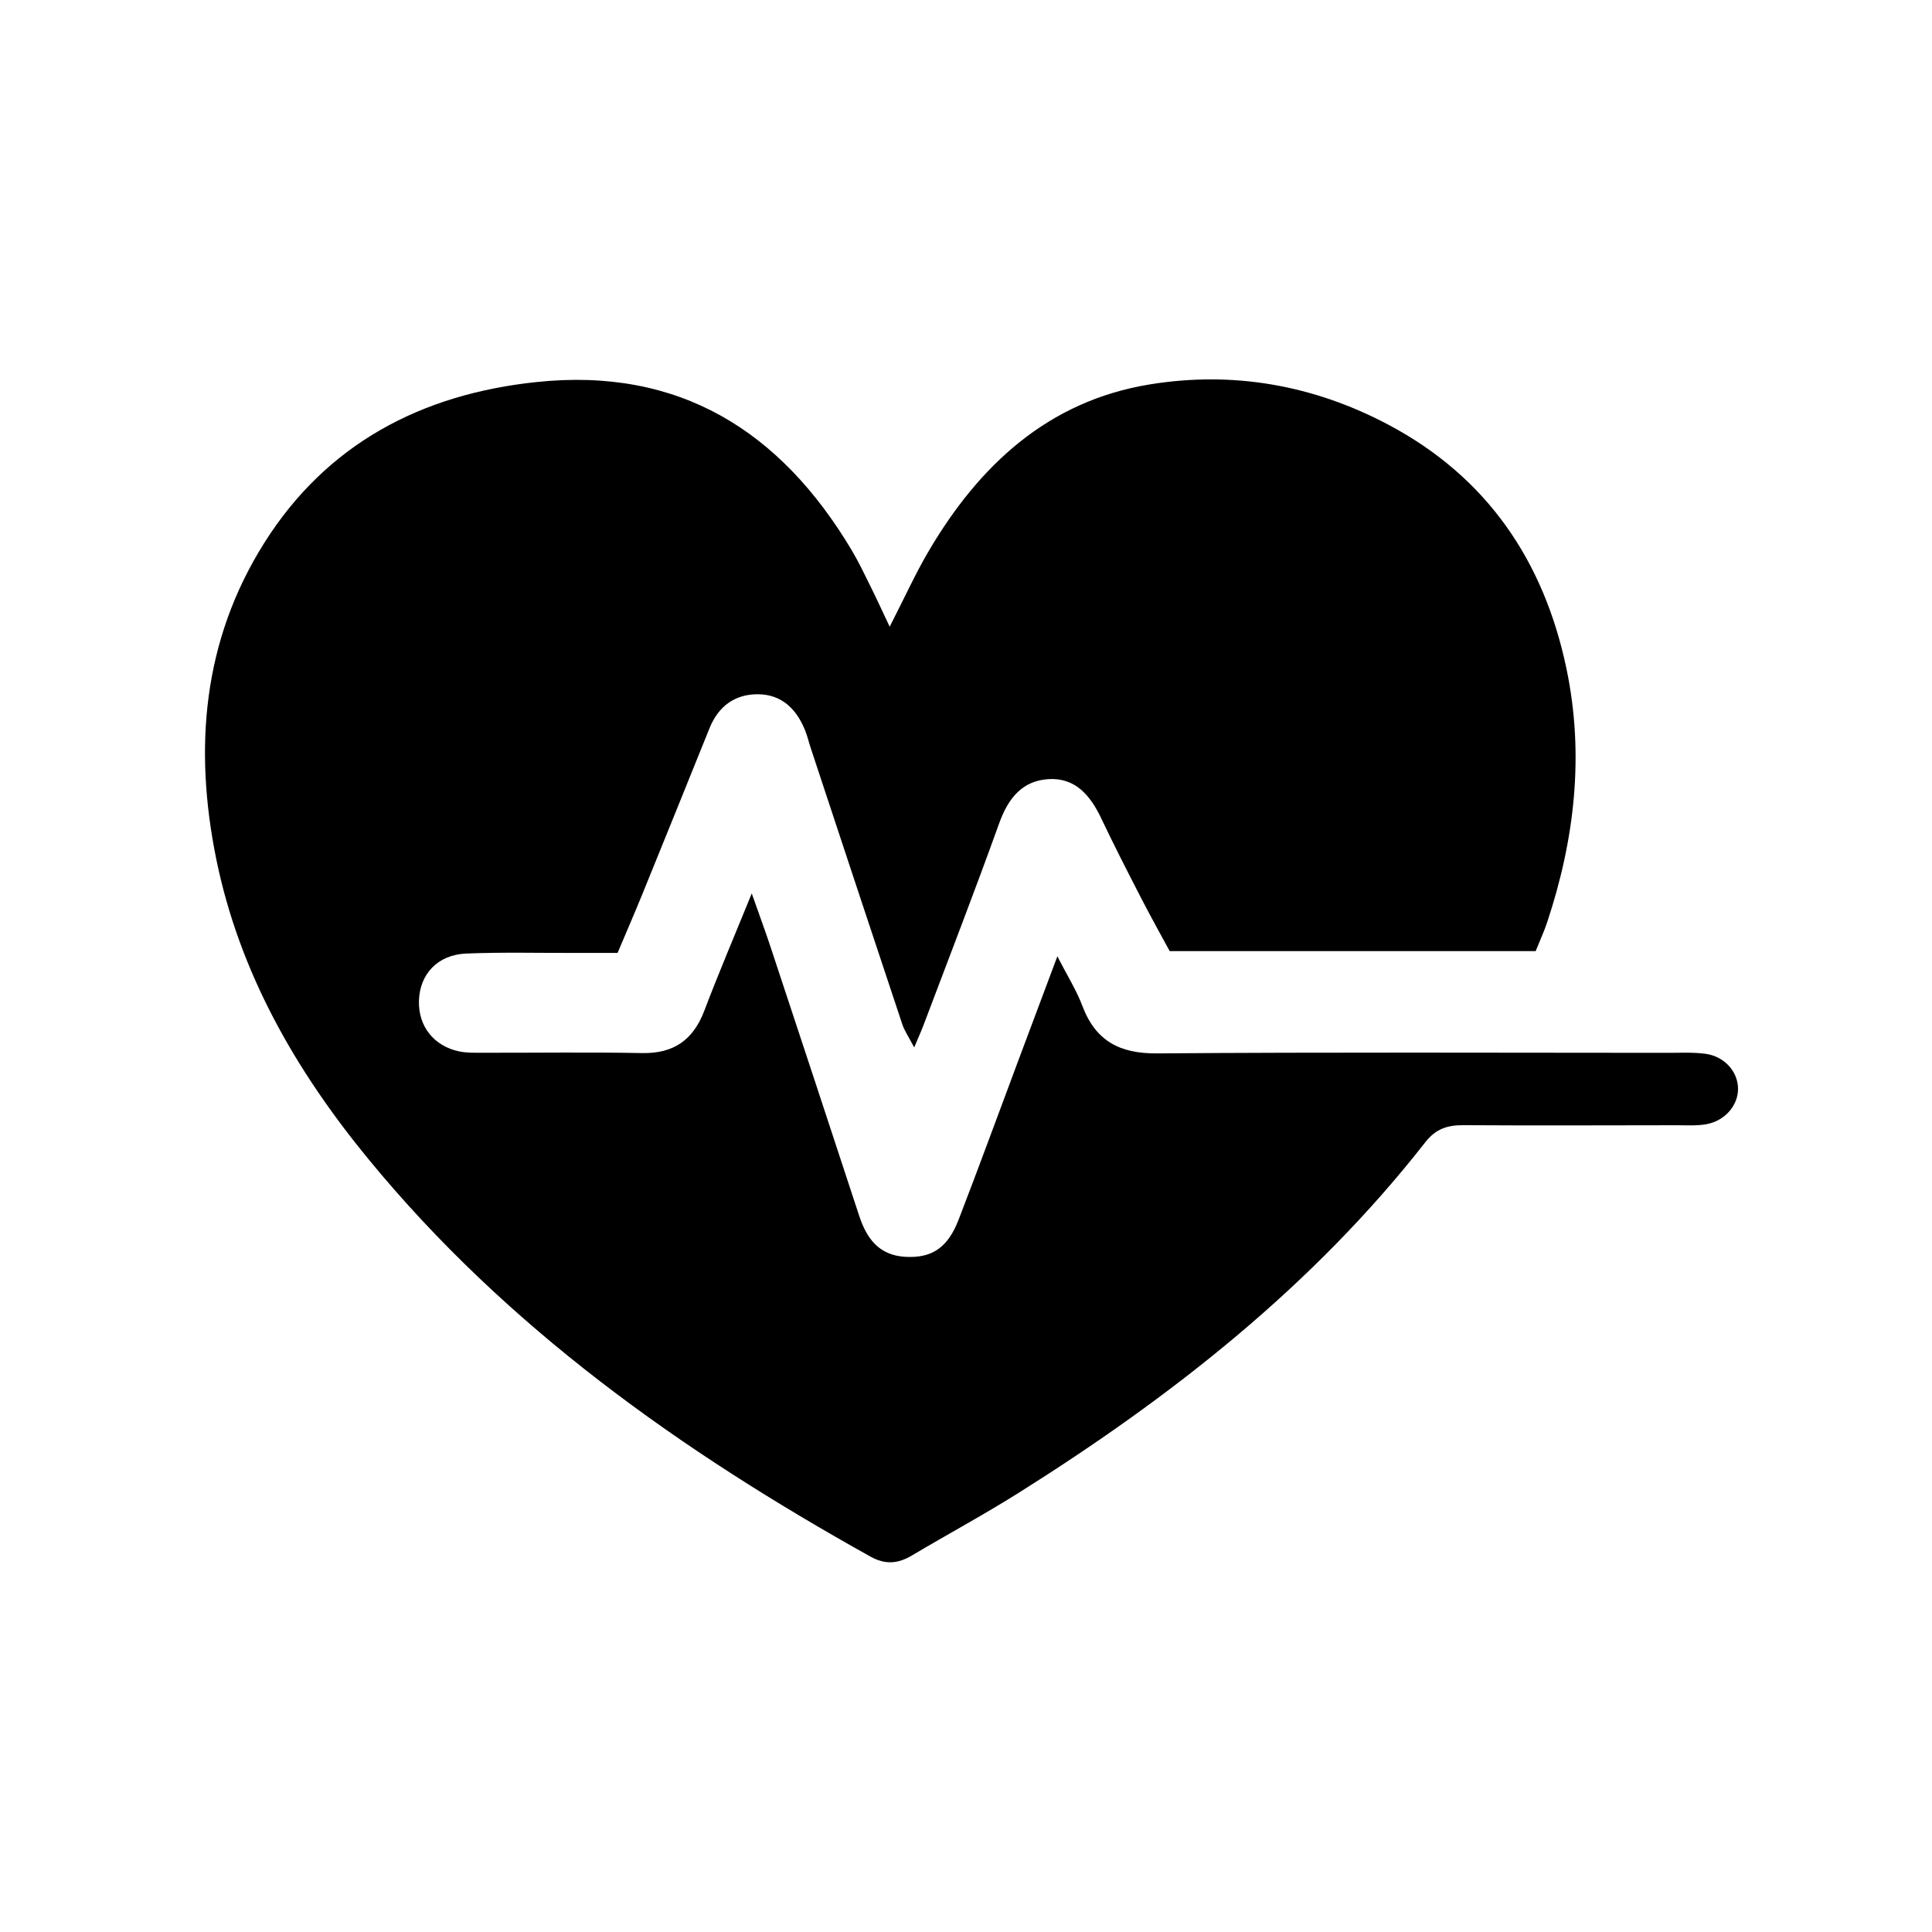 <?xml version="1.0" encoding="UTF-8"?>
<svg xmlns="http://www.w3.org/2000/svg" xmlns:xlink="http://www.w3.org/1999/xlink" width="500" zoomAndPan="magnify" viewBox="0 0 375 375" height="500" preserveAspectRatio="xMidYMid meet" version="1.0">
  <defs>
    <clipPath id="f223bc3df3">
      <path d="M 39 73 L 337.5 73 L 337.5 303.75 L 39 303.75 Z M 39 73 " clip-rule="nonzero"></path>
    </clipPath>
  </defs>
  <rect x="-37.5" width="450" fill="#ffffff" y="-37.5" height="450" fill-opacity="1"></rect>
  <rect x="-37.5" width="450" fill="#ffffff" y="-37.5" height="450" fill-opacity="1"></rect>
  <g clip-path="url(#f223bc3df3)">
    <path fill="#000000" d="M 172.688 121.645 C 175.621 115.914 177.684 111.352 180.203 107.059 C 190.027 90.332 203.383 77.844 223.168 74.613 C 239.297 71.984 254.91 74.719 269.449 82.418 C 288.652 92.582 299.695 108.934 304.059 129.832 C 307.539 146.496 305.645 162.941 300.301 179.02 C 299.699 180.832 298.891 182.57 298.07 184.609 C 274.566 184.609 251.223 184.609 227.031 184.609 C 225.363 181.516 223.387 177.996 221.543 174.41 C 218.895 169.266 216.25 164.121 213.777 158.895 C 211.668 154.445 208.758 150.895 203.477 151.23 C 198.336 151.562 195.652 155.039 193.934 159.816 C 189.211 172.969 184.152 186.004 179.215 199.078 C 178.793 200.191 178.293 201.281 177.445 203.301 C 176.43 201.352 175.566 200.121 175.113 198.746 C 169.168 180.922 163.277 163.074 157.375 145.234 C 156.996 144.09 156.727 142.906 156.281 141.793 C 154.625 137.656 151.762 134.793 147.141 134.754 C 142.633 134.719 139.434 137.09 137.715 141.348 C 133.391 152.078 129.055 162.801 124.695 173.516 C 123.246 177.078 121.711 180.605 119.871 184.961 C 117.152 184.961 114.316 184.957 111.484 184.961 C 104.488 184.98 97.484 184.797 90.496 185.082 C 84.93 185.309 81.441 189.102 81.316 194.301 C 81.195 199.223 84.242 203.086 89.199 204.094 C 90.598 204.375 92.078 204.336 93.52 204.34 C 103.891 204.359 114.27 204.203 124.637 204.402 C 130.809 204.516 134.566 201.824 136.723 196.141 C 139.449 188.957 142.469 181.883 145.914 173.414 C 147.418 177.688 148.535 180.691 149.543 183.738 C 155.297 201.121 161.035 218.508 166.742 235.91 C 168.203 240.371 170.566 243.66 175.742 243.949 C 180.812 244.23 183.934 242.262 186.066 236.734 C 190.059 226.395 193.859 215.984 197.746 205.602 C 200.102 199.297 202.473 192.996 205.234 185.621 C 207.18 189.426 208.941 192.203 210.078 195.219 C 212.648 202.051 217.324 204.523 224.605 204.465 C 257.652 204.207 290.707 204.348 323.758 204.355 C 326.168 204.355 328.613 204.223 330.988 204.535 C 334.711 205.023 337.324 207.988 337.352 211.305 C 337.379 214.574 334.789 217.602 331.102 218.227 C 329.219 218.543 327.258 218.406 325.328 218.41 C 311.578 218.426 297.824 218.484 284.074 218.398 C 280.984 218.375 278.715 219.07 276.645 221.715 C 254.805 249.633 227.379 271.129 197.594 289.84 C 190.859 294.07 183.844 297.848 177.008 301.914 C 174.297 303.527 171.844 303.746 168.938 302.125 C 132.23 281.672 98.32 257.672 71.422 224.875 C 57.34 207.707 46.465 188.766 41.977 166.746 C 37.594 145.219 39.352 124.336 51.289 105.387 C 63.445 86.094 81.832 76.5 104.145 74.152 C 131.816 71.238 151.496 83.617 165.312 106.793 C 166.668 109.07 167.805 111.48 168.98 113.848 C 170.047 115.977 171.031 118.145 172.688 121.645 Z M 172.688 121.645 " fill-opacity="1" fill-rule="nonzero"></path>
  </g>
</svg>
